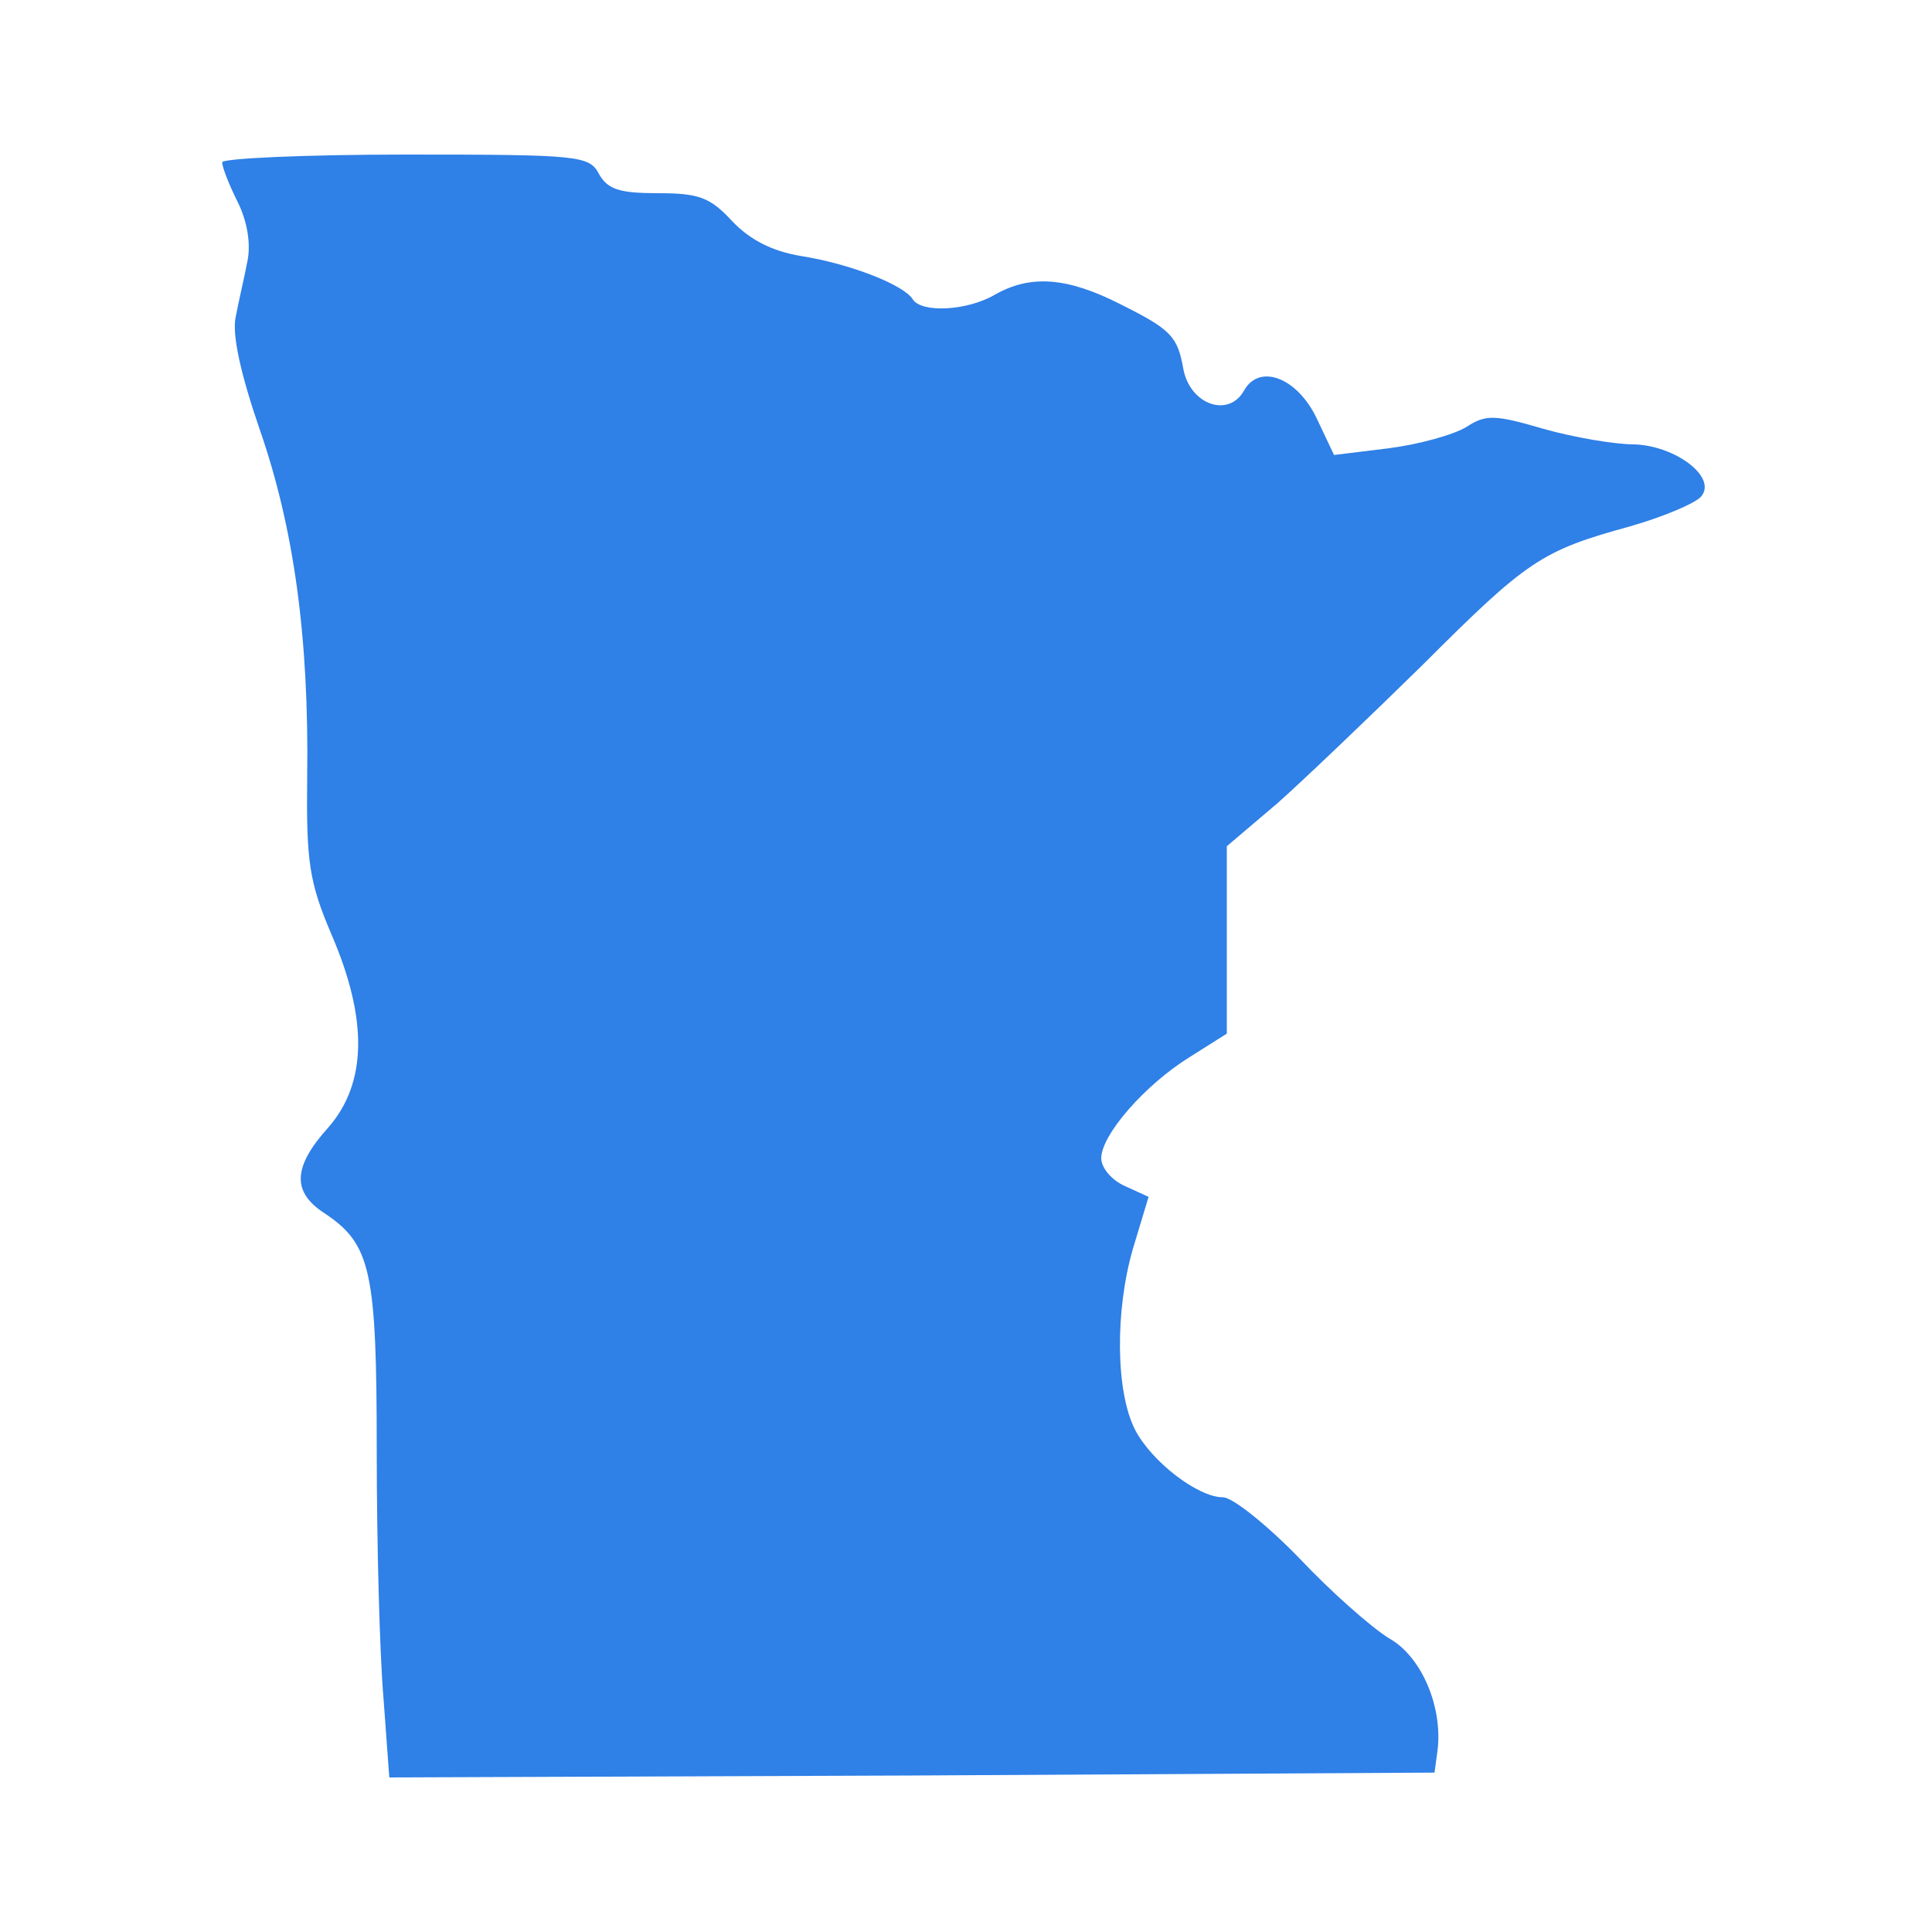 <?xml version="1.0" standalone="no"?>
<!DOCTYPE svg PUBLIC "-//W3C//DTD SVG 20010904//EN"
 "http://www.w3.org/TR/2001/REC-SVG-20010904/DTD/svg10.dtd">
<svg version="1.0" xmlns="http://www.w3.org/2000/svg"
 width="200pt" height="200pt" viewBox="0 0 200 200"
 preserveAspectRatio="xMidYMid meet">

<g transform="translate(0,200) scale(0.1,-0.1)"
fill="#2f80e7" stroke="none">
<path d="M230 1832 c0 -5 7 -23 16 -41 10 -20 14 -44 10 -62 -3 -16 -9 -41
-12 -57 -4 -18 5 -59 25 -117 35 -101 51 -214 49 -360 -1 -87 2 -108 25 -162
38 -88 37 -154 -3 -200 -37 -41 -38 -67 -4 -89 48 -32 54 -59 54 -246 0 -95 3
-210 7 -256 l6 -82 541 2 541 3 3 22 c6 45 -16 98 -50 117 -18 11 -60 48 -93
83 -33 34 -69 63 -79 63 -26 0 -74 37 -91 70 -20 39 -21 123 -2 188 l16 53
-24 11 c-14 6 -25 19 -25 29 0 24 45 76 92 105 l38 24 0 97 0 97 53 45 c28 25
96 90 150 143 108 108 123 118 214 143 35 10 68 24 74 31 17 20 -27 53 -70 54
-19 0 -61 7 -93 16 -51 15 -60 15 -80 2 -13 -8 -49 -18 -80 -22 l-57 -7 -18
38 c-20 42 -59 57 -75 29 -16 -29 -56 -15 -63 22 -6 34 -13 41 -65 67 -55 28
-93 31 -130 10 -29 -17 -76 -19 -85 -5 -9 15 -65 37 -116 45 -30 5 -53 17 -71
36 -23 25 -35 29 -77 29 -40 0 -52 4 -61 20 -10 19 -21 20 -200 20 -105 0
-190 -4 -190 -8z"/>
</g>
</svg>
